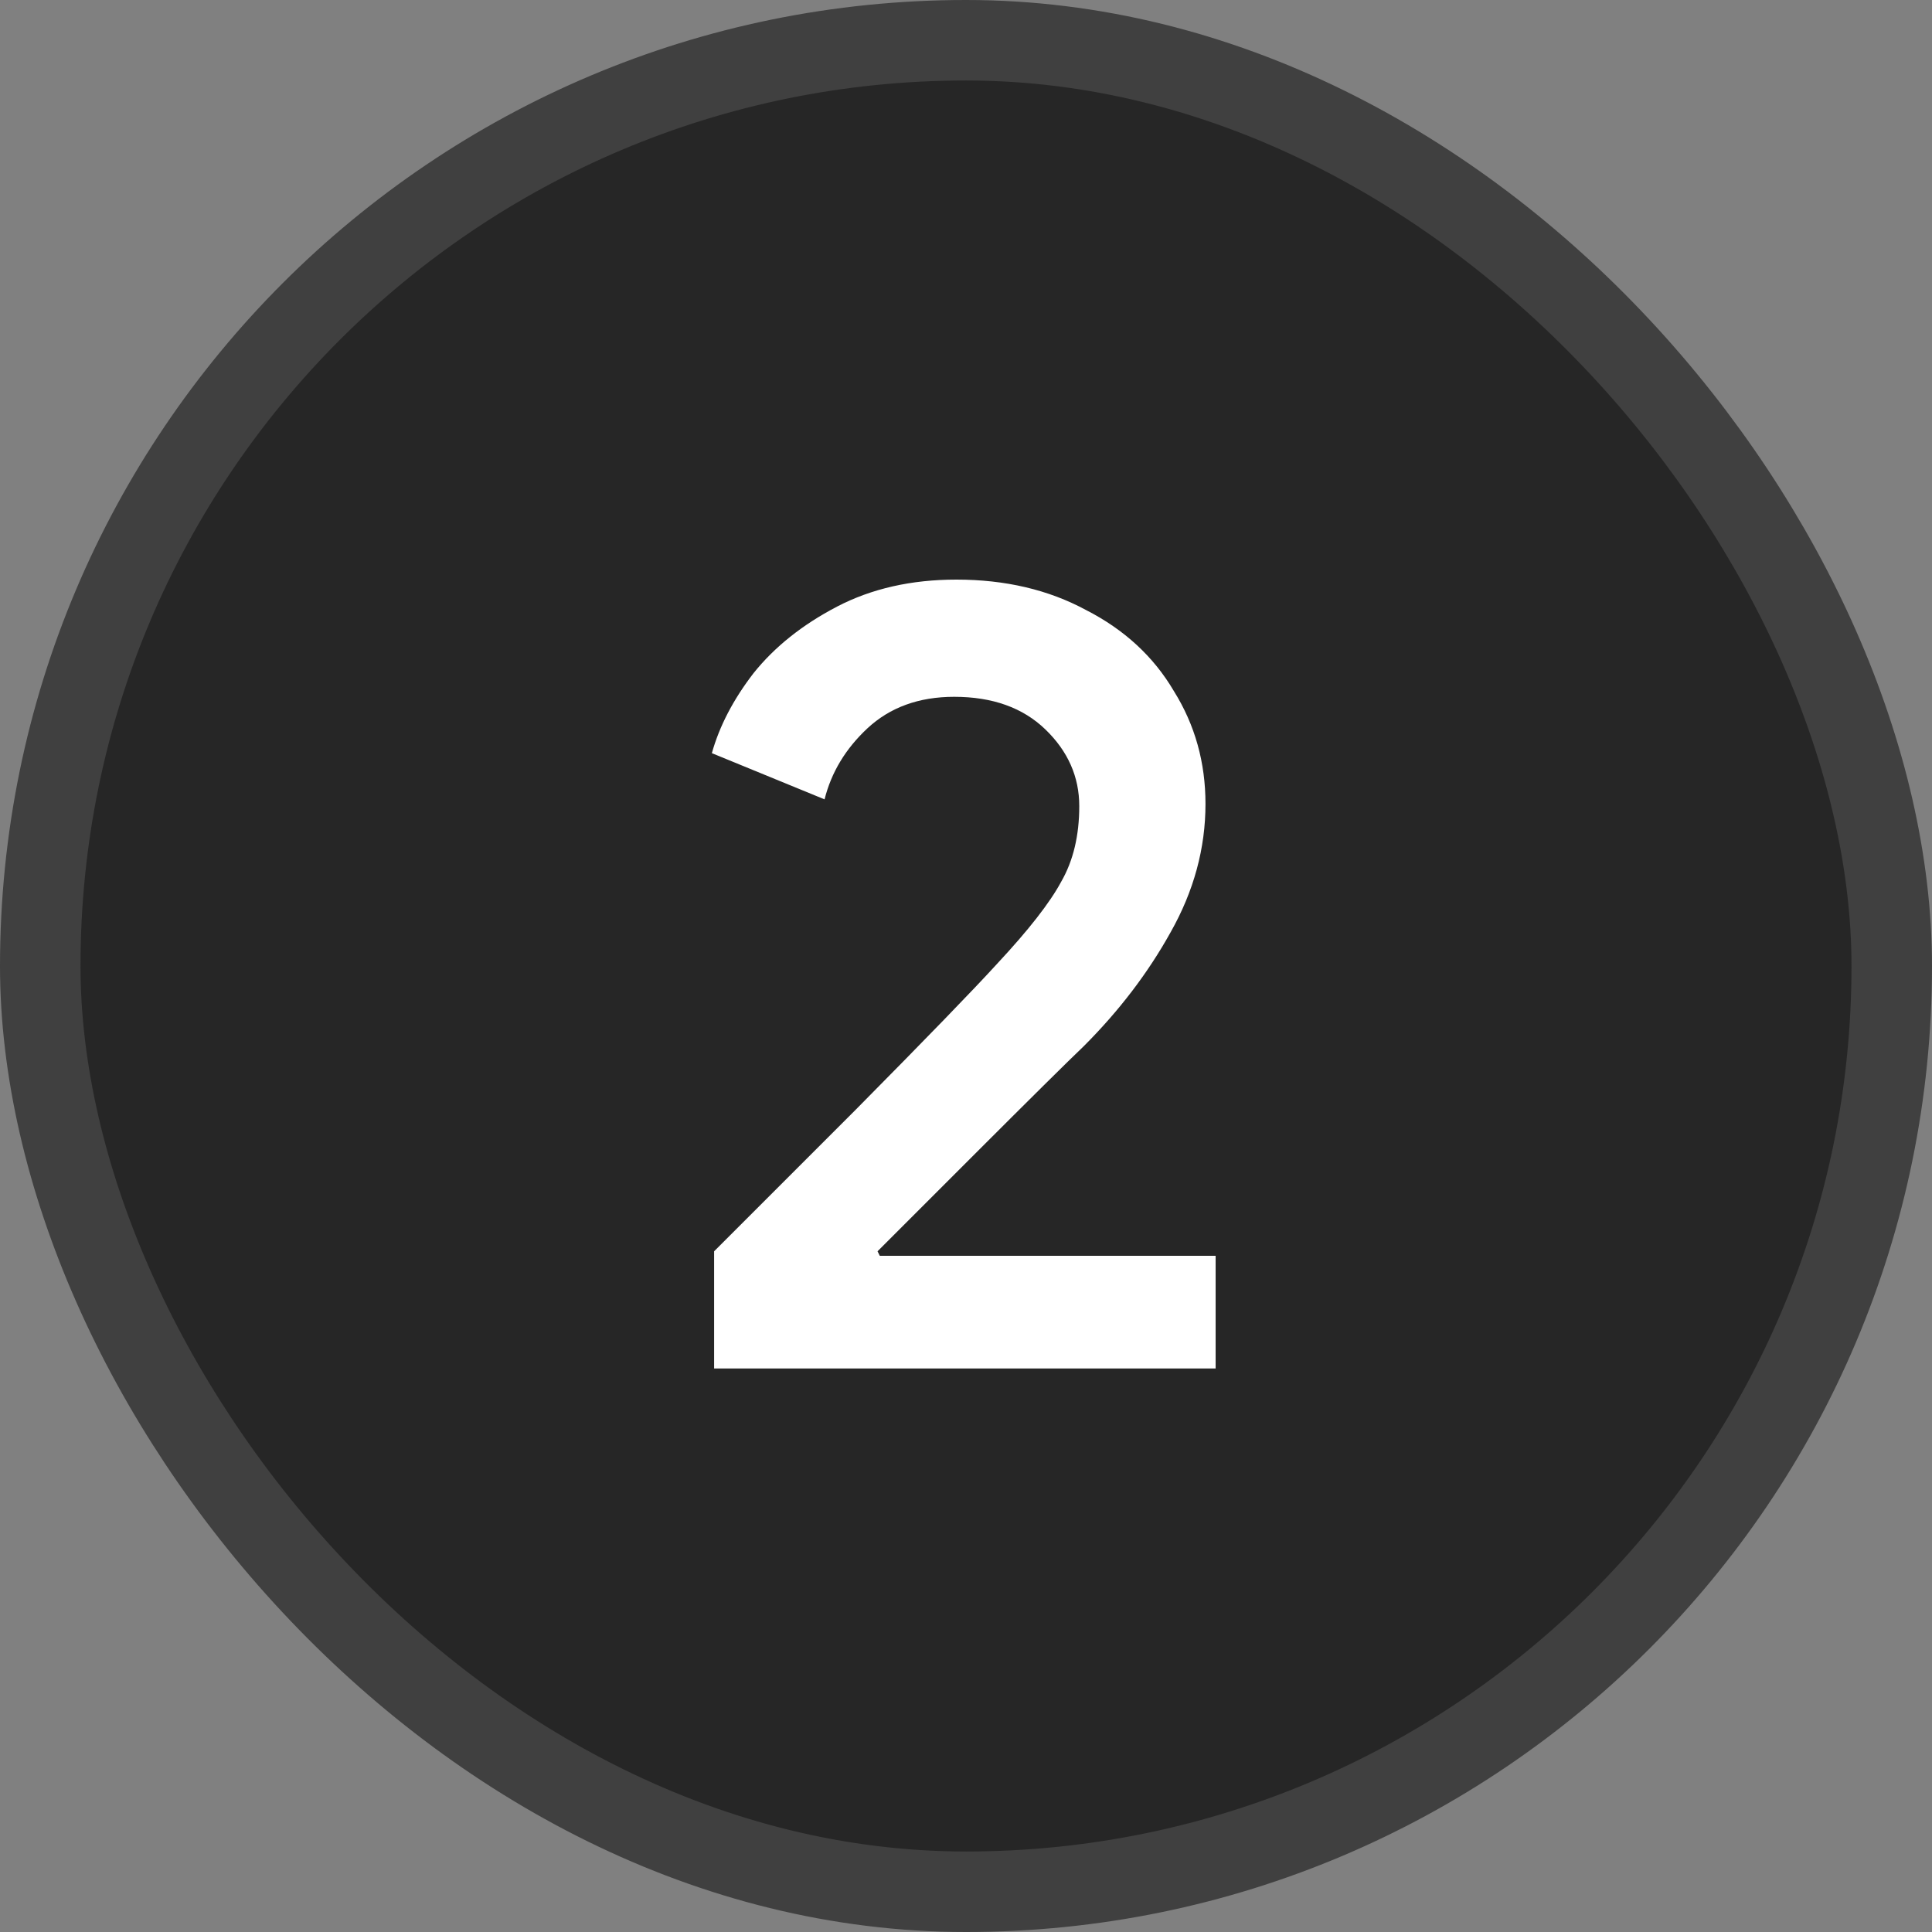 <?xml version="1.0" encoding="UTF-8"?> <svg xmlns="http://www.w3.org/2000/svg" width="24" height="24" viewBox="0 0 24 24" fill="none"><rect x="0" y="0" width="24" height="24" fill="#808080" stroke="none"/><rect x="0.5" y="0.5" width="23" height="23" rx="11.5" fill="#262626"></rect><rect x="0.5" y="0.5" width="23" height="23" rx="11.5" stroke="#404040"></rect><path d="M8.871 15.544C9.17 15.245 9.758 14.657 10.635 13.78C11.513 12.893 12.096 12.291 12.385 11.974C12.777 11.554 13.043 11.213 13.183 10.952C13.333 10.691 13.407 10.378 13.407 10.014C13.407 9.65 13.267 9.333 12.987 9.062C12.707 8.791 12.329 8.656 11.853 8.656C11.415 8.656 11.055 8.787 10.775 9.048C10.505 9.3 10.327 9.594 10.243 9.93L8.843 9.356C8.937 9.02 9.109 8.689 9.361 8.362C9.623 8.035 9.968 7.76 10.397 7.536C10.827 7.312 11.321 7.2 11.881 7.2C12.488 7.2 13.025 7.326 13.491 7.578C13.967 7.821 14.331 8.157 14.583 8.586C14.845 9.006 14.975 9.473 14.975 9.986C14.975 10.537 14.831 11.069 14.541 11.582C14.261 12.086 13.902 12.557 13.463 12.996C13.277 13.173 12.805 13.64 12.049 14.396C11.284 15.161 10.901 15.544 10.901 15.544L10.929 15.6H15.101V17H8.871V15.544Z" fill="white"></path></svg> 